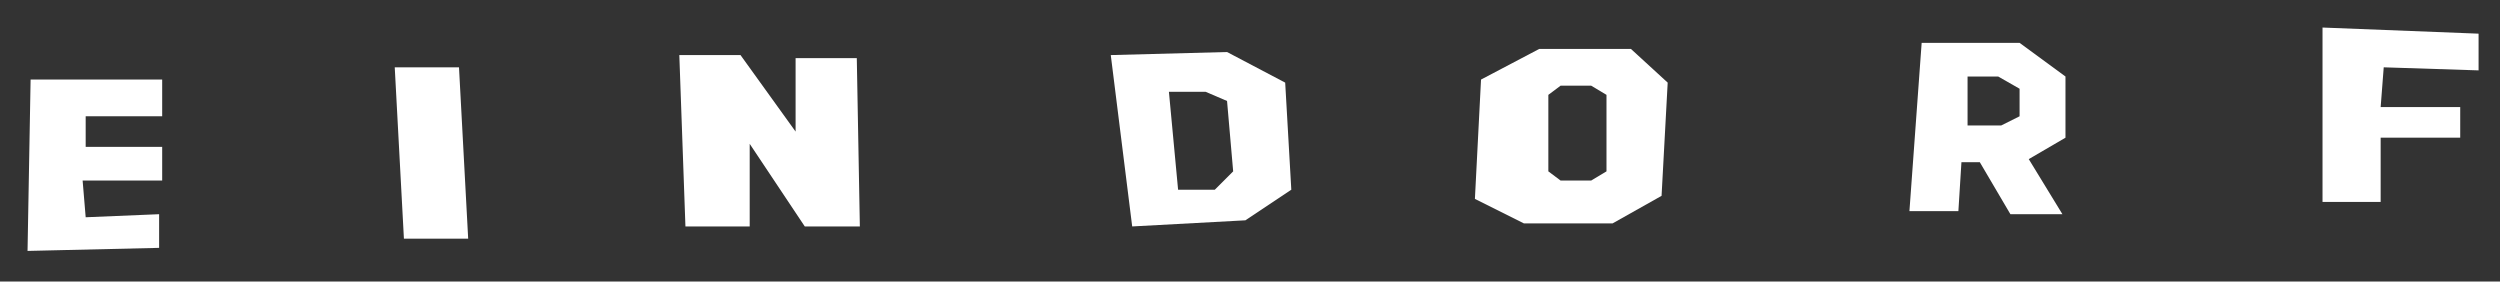 <?xml version="1.0" encoding="utf-8"?>
<!-- Generator: Adobe Illustrator 24.3.0, SVG Export Plug-In . SVG Version: 6.00 Build 0)  -->
<svg version="1.1" id="Ebene_1" xmlns="http://www.w3.org/2000/svg" xmlns:xlink="http://www.w3.org/1999/xlink" x="0px" y="0px"
	 viewBox="0 0 81.7 9.2" style="enable-background:new 0 0 81.7 9.2;" xml:space="preserve">
<rect x="0" y="0" width="81.7" height="9.2" fill="#333333" stroke="none"/>
<style type="text/css">
	.st0{fill:#FFFFFF;}
</style>
<g>
	<polygon class="st0" points="5.3,2.6 1,2.6 0.9,8.2 5.2,8.1 5.2,7 2.8,7.1 2.7,5.9 5.3,5.9 5.3,4.8 2.8,4.8 2.8,3.8 5.3,3.8 	"/>
	<polygon class="st0" points="15,2.2 12.9,2.2 13.2,7.8 15.3,7.8 	"/>
	<polygon class="st0" points="22.4,7.4 22.2,1.8 24.2,1.8 26,4.3 26,1.9 28,1.9 28.1,7.4 26.3,7.4 24.5,4.7 24.5,7.4 	"/>
	<g>
		<g>
			<path class="st0" d="M42,2.7l-1.9-1l-3.8,0.1L37,7.4l3.7-0.2l1.5-1L42,2.7z M39.7,6.2h-1.2L38.2,3h1.2l0.7,0.3l0.2,2.3L39.7,6.2z
				"/>
		</g>
	</g>
	<g>
		<g>
			<path class="st0" d="M53.3,1.6h-3l-1.9,1l-0.2,3.9l1.6,0.8h2.9l1.6-0.9l0.2-3.7L53.3,1.6z M52.5,5.6L52,5.9h-1l-0.4-0.3V3.1
				l0.4-0.3h1l0.5,0.3L52.5,5.6L52.5,5.6z"/>
		</g>
	</g>
	<g>
		<g>
			<path class="st0" d="M67.5,2.5L66,1.4h-3.2l-0.4,5.5H64l0.1-1.6h0.6L65.7,7h1.7l-1.1-1.8l1.2-0.7L67.5,2.5L67.5,2.5z M66,3.8
				l-0.6,0.3h-1.1V2.5h1L66,2.9V3.8L66,3.8z"/>
		</g>
	</g>
	<polygon class="st0" points="75.9,0.9 75.9,6.6 77.8,6.6 77.8,4.5 80.4,4.5 80.4,3.5 77.8,3.5 77.9,2.2 81,2.3 81,1.1 	"/>
</g>
</svg>
